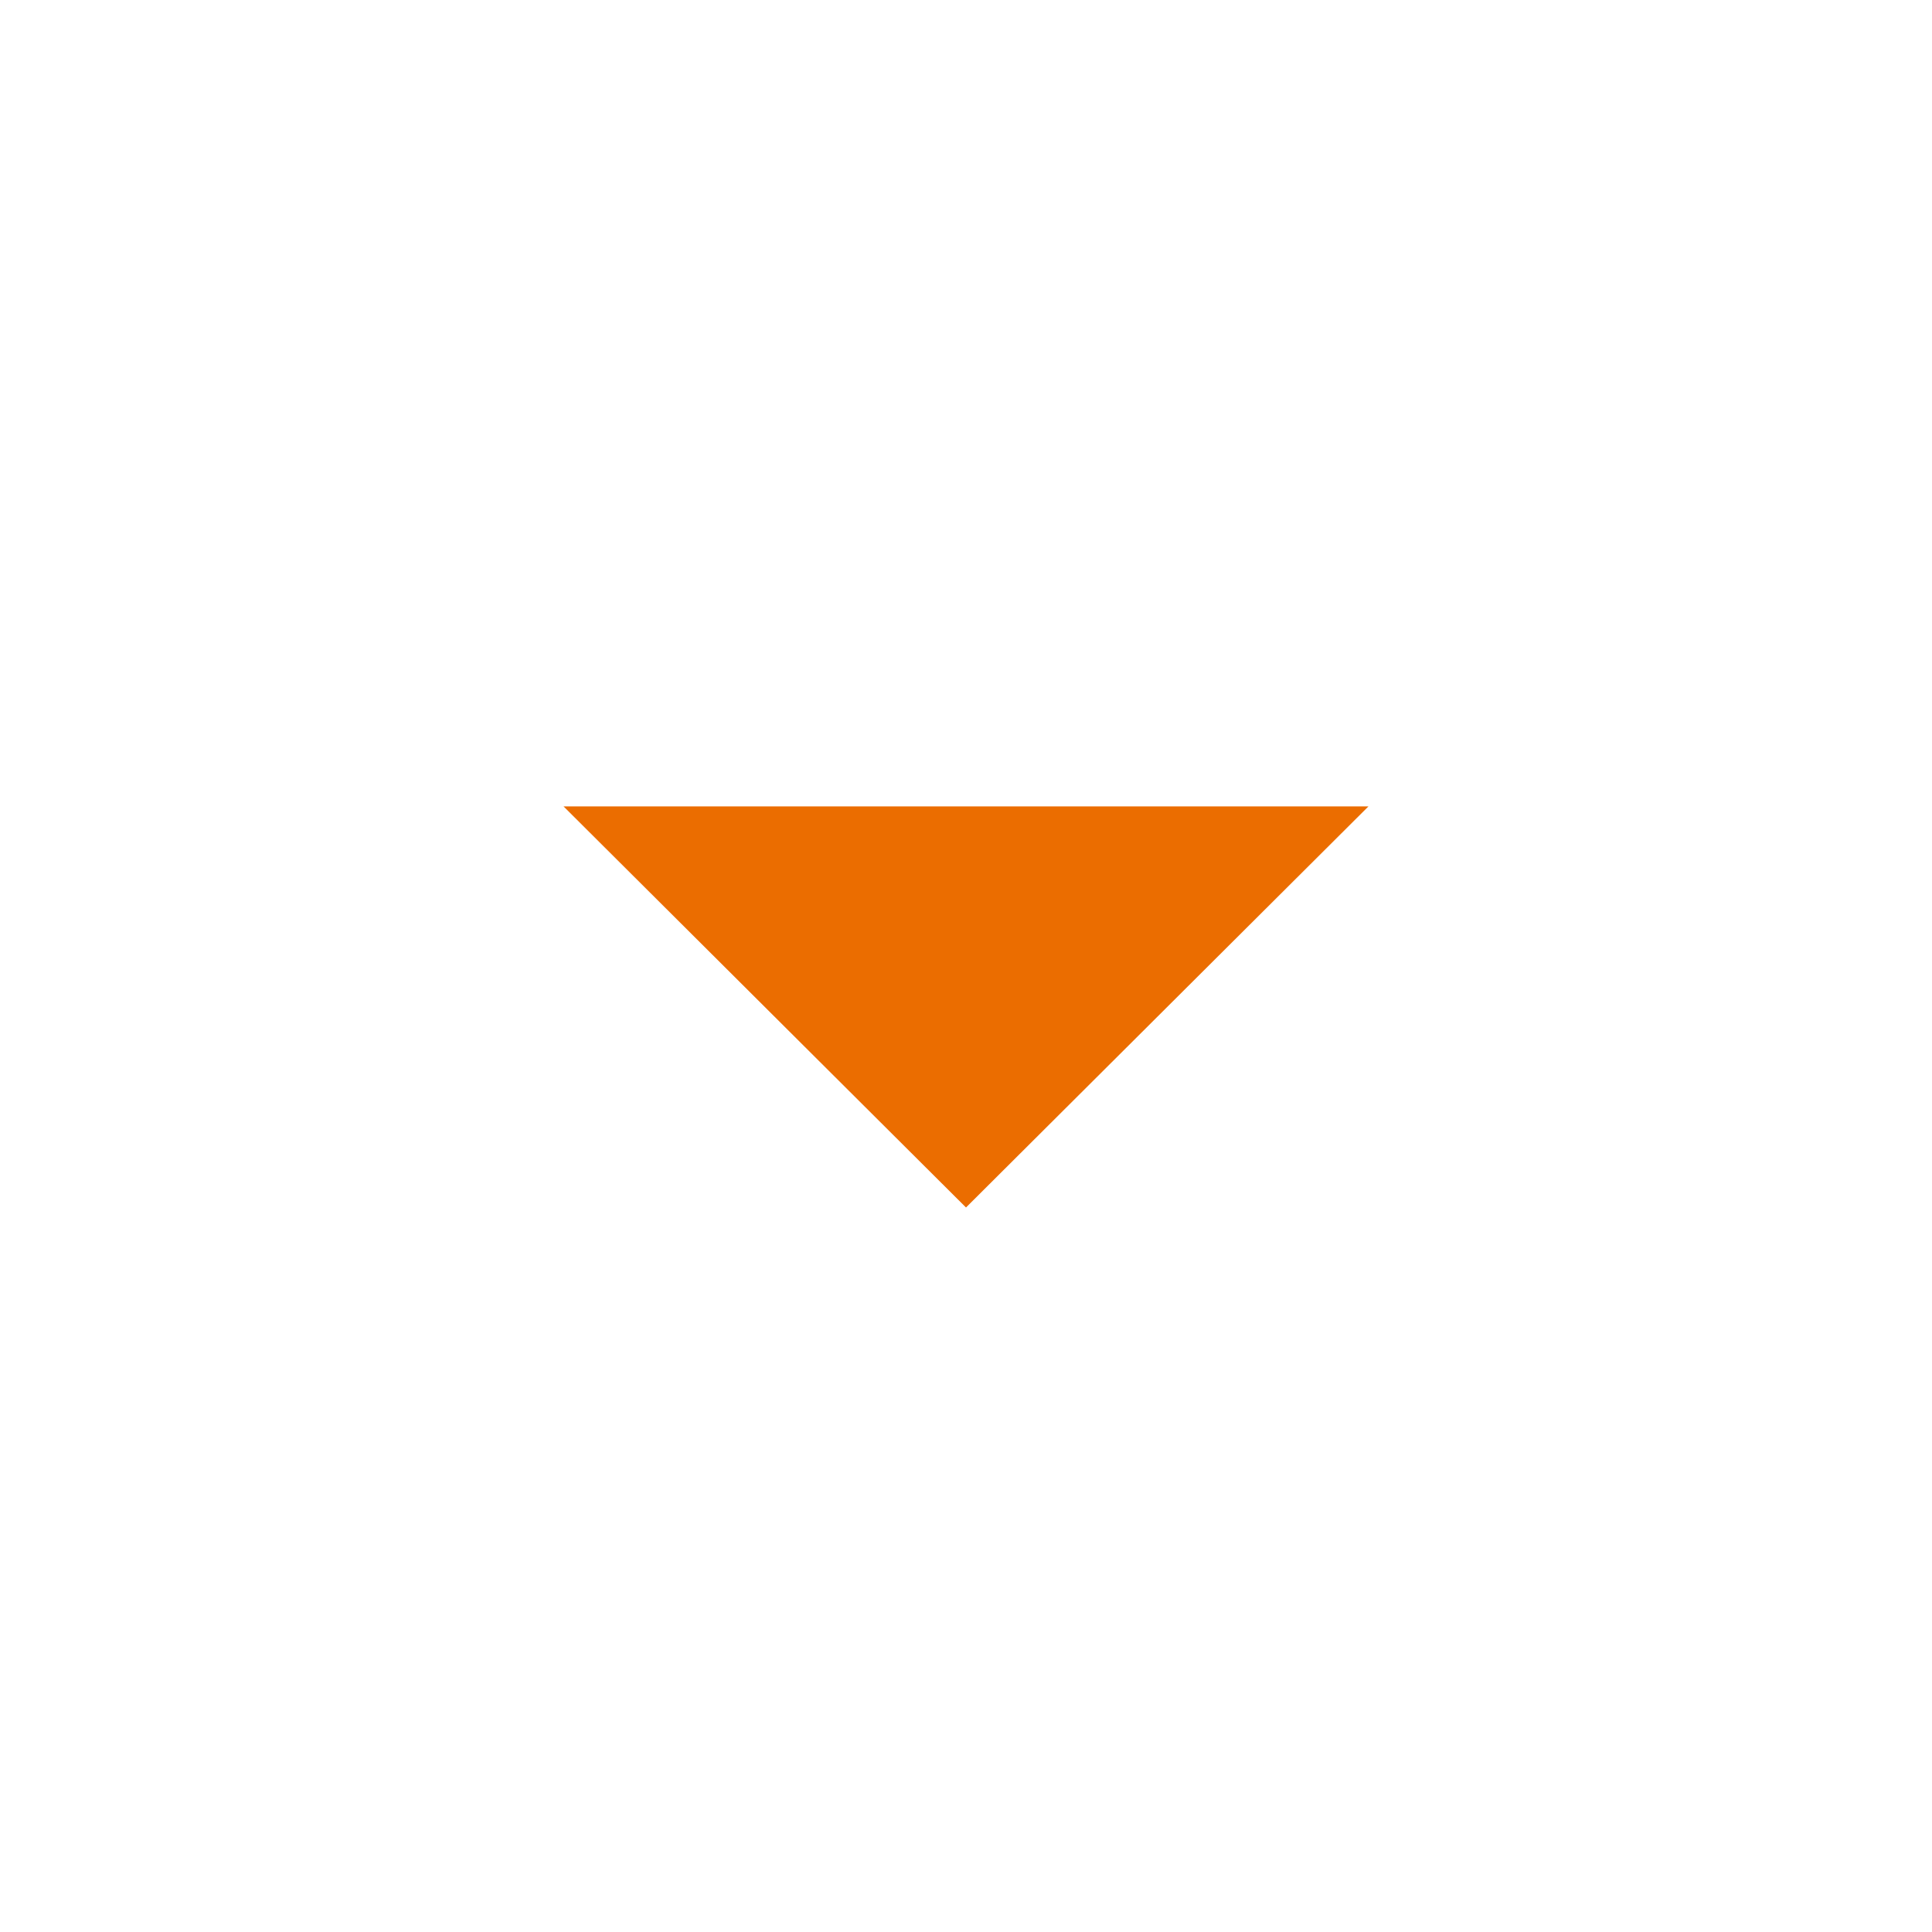<svg width="40" height="40" viewBox="0 0 40 40" fill="none" xmlns="http://www.w3.org/2000/svg">
<mask id="mask0_2960_26607" style="mask-type:alpha" maskUnits="userSpaceOnUse" x="0" y="0" width="40" height="40">
<rect width="40" height="40" fill="#D9D9D9"/>
</mask>
<g mask="url(#mask0_2960_26607)">
<path d="M20 25L11.667 16.695H28.333L20 25Z" fill="#EB6D00"/>
</g>
</svg>
